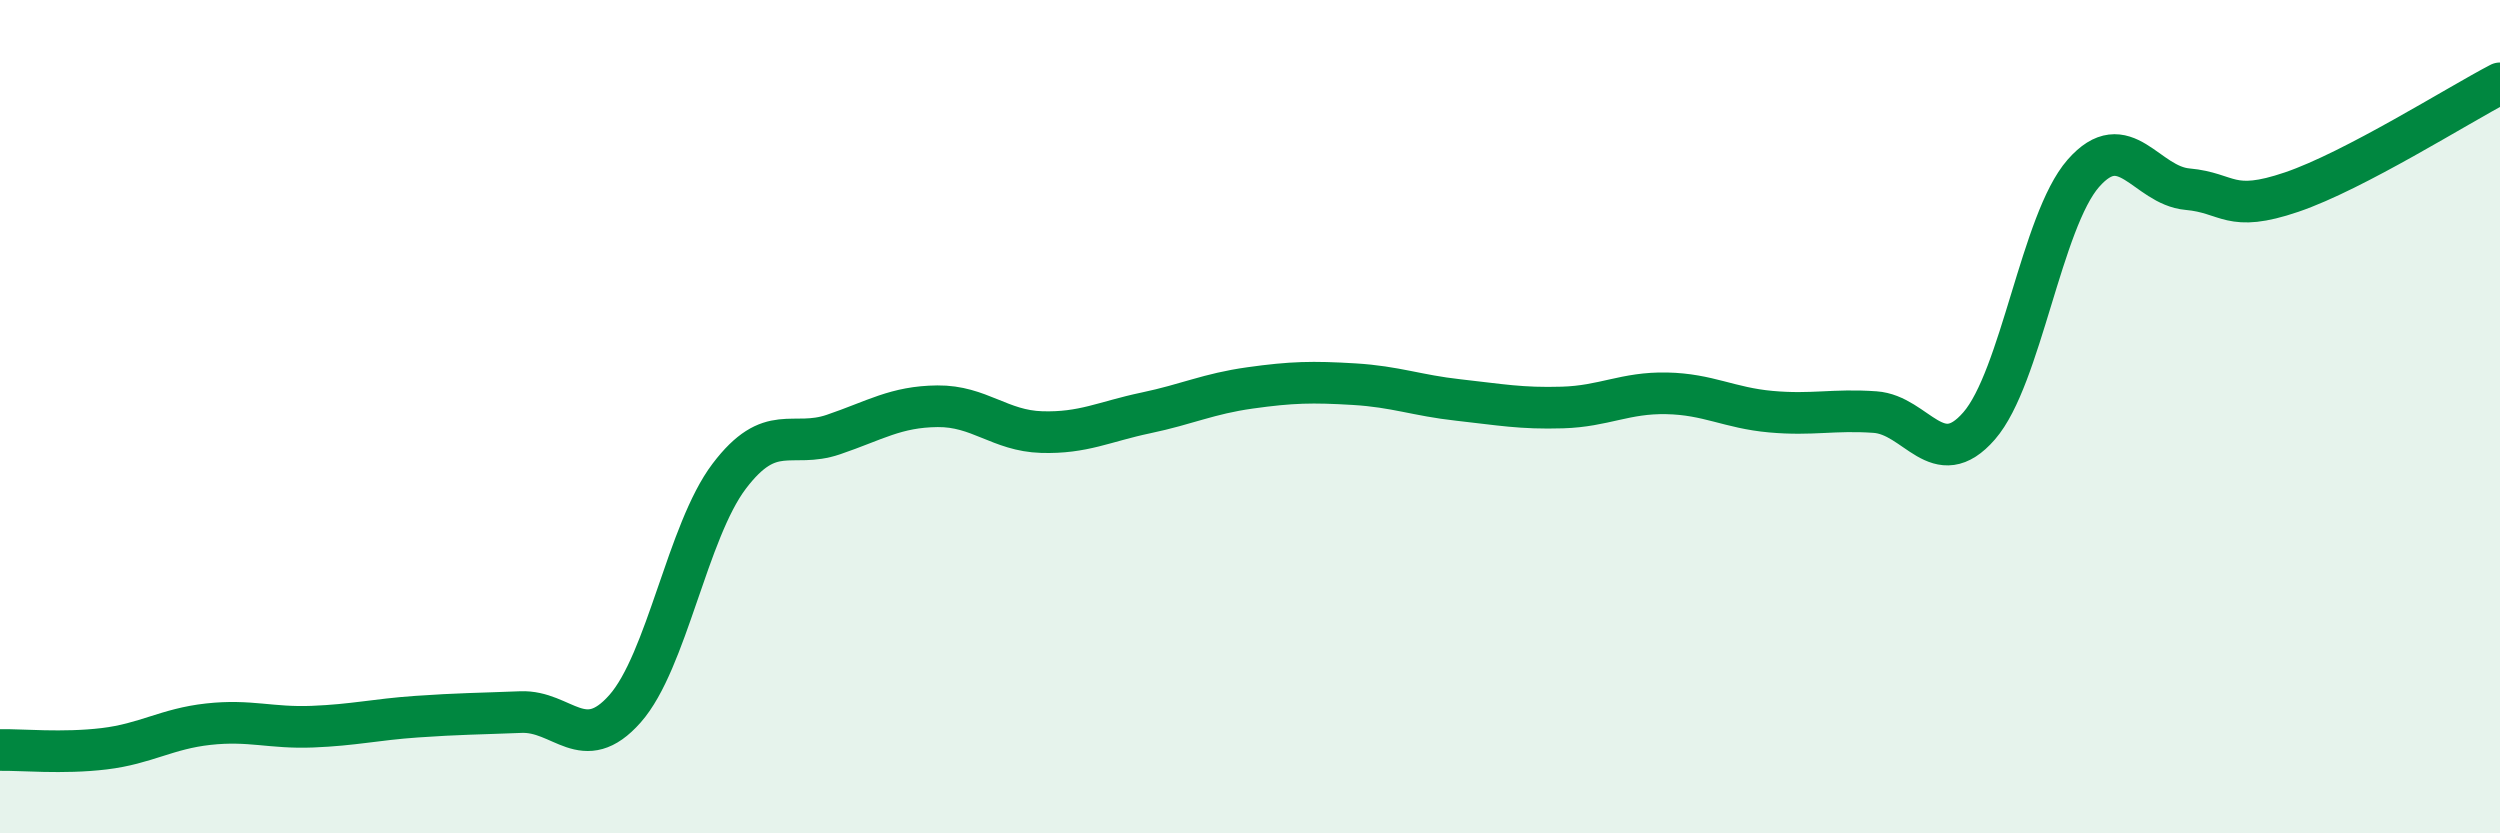 
    <svg width="60" height="20" viewBox="0 0 60 20" xmlns="http://www.w3.org/2000/svg">
      <path
        d="M 0,18 C 0.5,17.99 1.5,18.09 2.5,17.97 C 3.5,17.85 4,17.49 5,17.38 C 6,17.27 6.5,17.48 7.5,17.44 C 8.5,17.4 9,17.27 10,17.2 C 11,17.13 11.5,17.13 12.5,17.09 C 13.5,17.05 14,18.14 15,17.01 C 16,15.88 16.5,12.75 17.5,11.43 C 18.5,10.11 19,10.77 20,10.43 C 21,10.09 21.5,9.76 22.5,9.75 C 23.5,9.74 24,10.34 25,10.37 C 26,10.4 26.5,10.12 27.5,9.91 C 28.5,9.7 29,9.45 30,9.31 C 31,9.17 31.5,9.16 32.5,9.22 C 33.5,9.28 34,9.49 35,9.6 C 36,9.71 36.5,9.81 37.5,9.78 C 38.5,9.75 39,9.42 40,9.44 C 41,9.46 41.5,9.79 42.5,9.88 C 43.5,9.97 44,9.82 45,9.89 C 46,9.96 46.5,11.37 47.5,10.22 C 48.5,9.07 49,5.3 50,4.16 C 51,3.02 51.5,4.45 52.5,4.54 C 53.5,4.63 53.5,5.12 55,4.61 C 56.5,4.1 59,2.52 60,2L60 20L0 20Z"
        fill="#008740"
        opacity="0.1"
        stroke-linecap="round"
        stroke-linejoin="round"
      />
      <path
        d="M 0,18 C 0.5,17.99 1.5,18.09 2.5,17.97 C 3.5,17.85 4,17.49 5,17.38 C 6,17.27 6.5,17.48 7.5,17.44 C 8.5,17.4 9,17.27 10,17.2 C 11,17.13 11.5,17.13 12.5,17.09 C 13.5,17.05 14,18.14 15,17.01 C 16,15.88 16.5,12.75 17.5,11.43 C 18.5,10.11 19,10.77 20,10.43 C 21,10.09 21.5,9.76 22.5,9.75 C 23.5,9.74 24,10.34 25,10.37 C 26,10.4 26.5,10.12 27.5,9.91 C 28.5,9.7 29,9.45 30,9.31 C 31,9.17 31.5,9.16 32.5,9.22 C 33.5,9.28 34,9.49 35,9.6 C 36,9.71 36.5,9.81 37.5,9.78 C 38.5,9.75 39,9.42 40,9.44 C 41,9.46 41.5,9.79 42.5,9.88 C 43.5,9.97 44,9.82 45,9.89 C 46,9.96 46.5,11.37 47.5,10.22 C 48.5,9.07 49,5.3 50,4.16 C 51,3.02 51.5,4.45 52.5,4.54 C 53.5,4.63 53.5,5.12 55,4.61 C 56.5,4.1 59,2.52 60,2"
        stroke="#008740"
        stroke-width="1"
        fill="none"
        stroke-linecap="round"
        stroke-linejoin="round"
      />
    </svg>
  